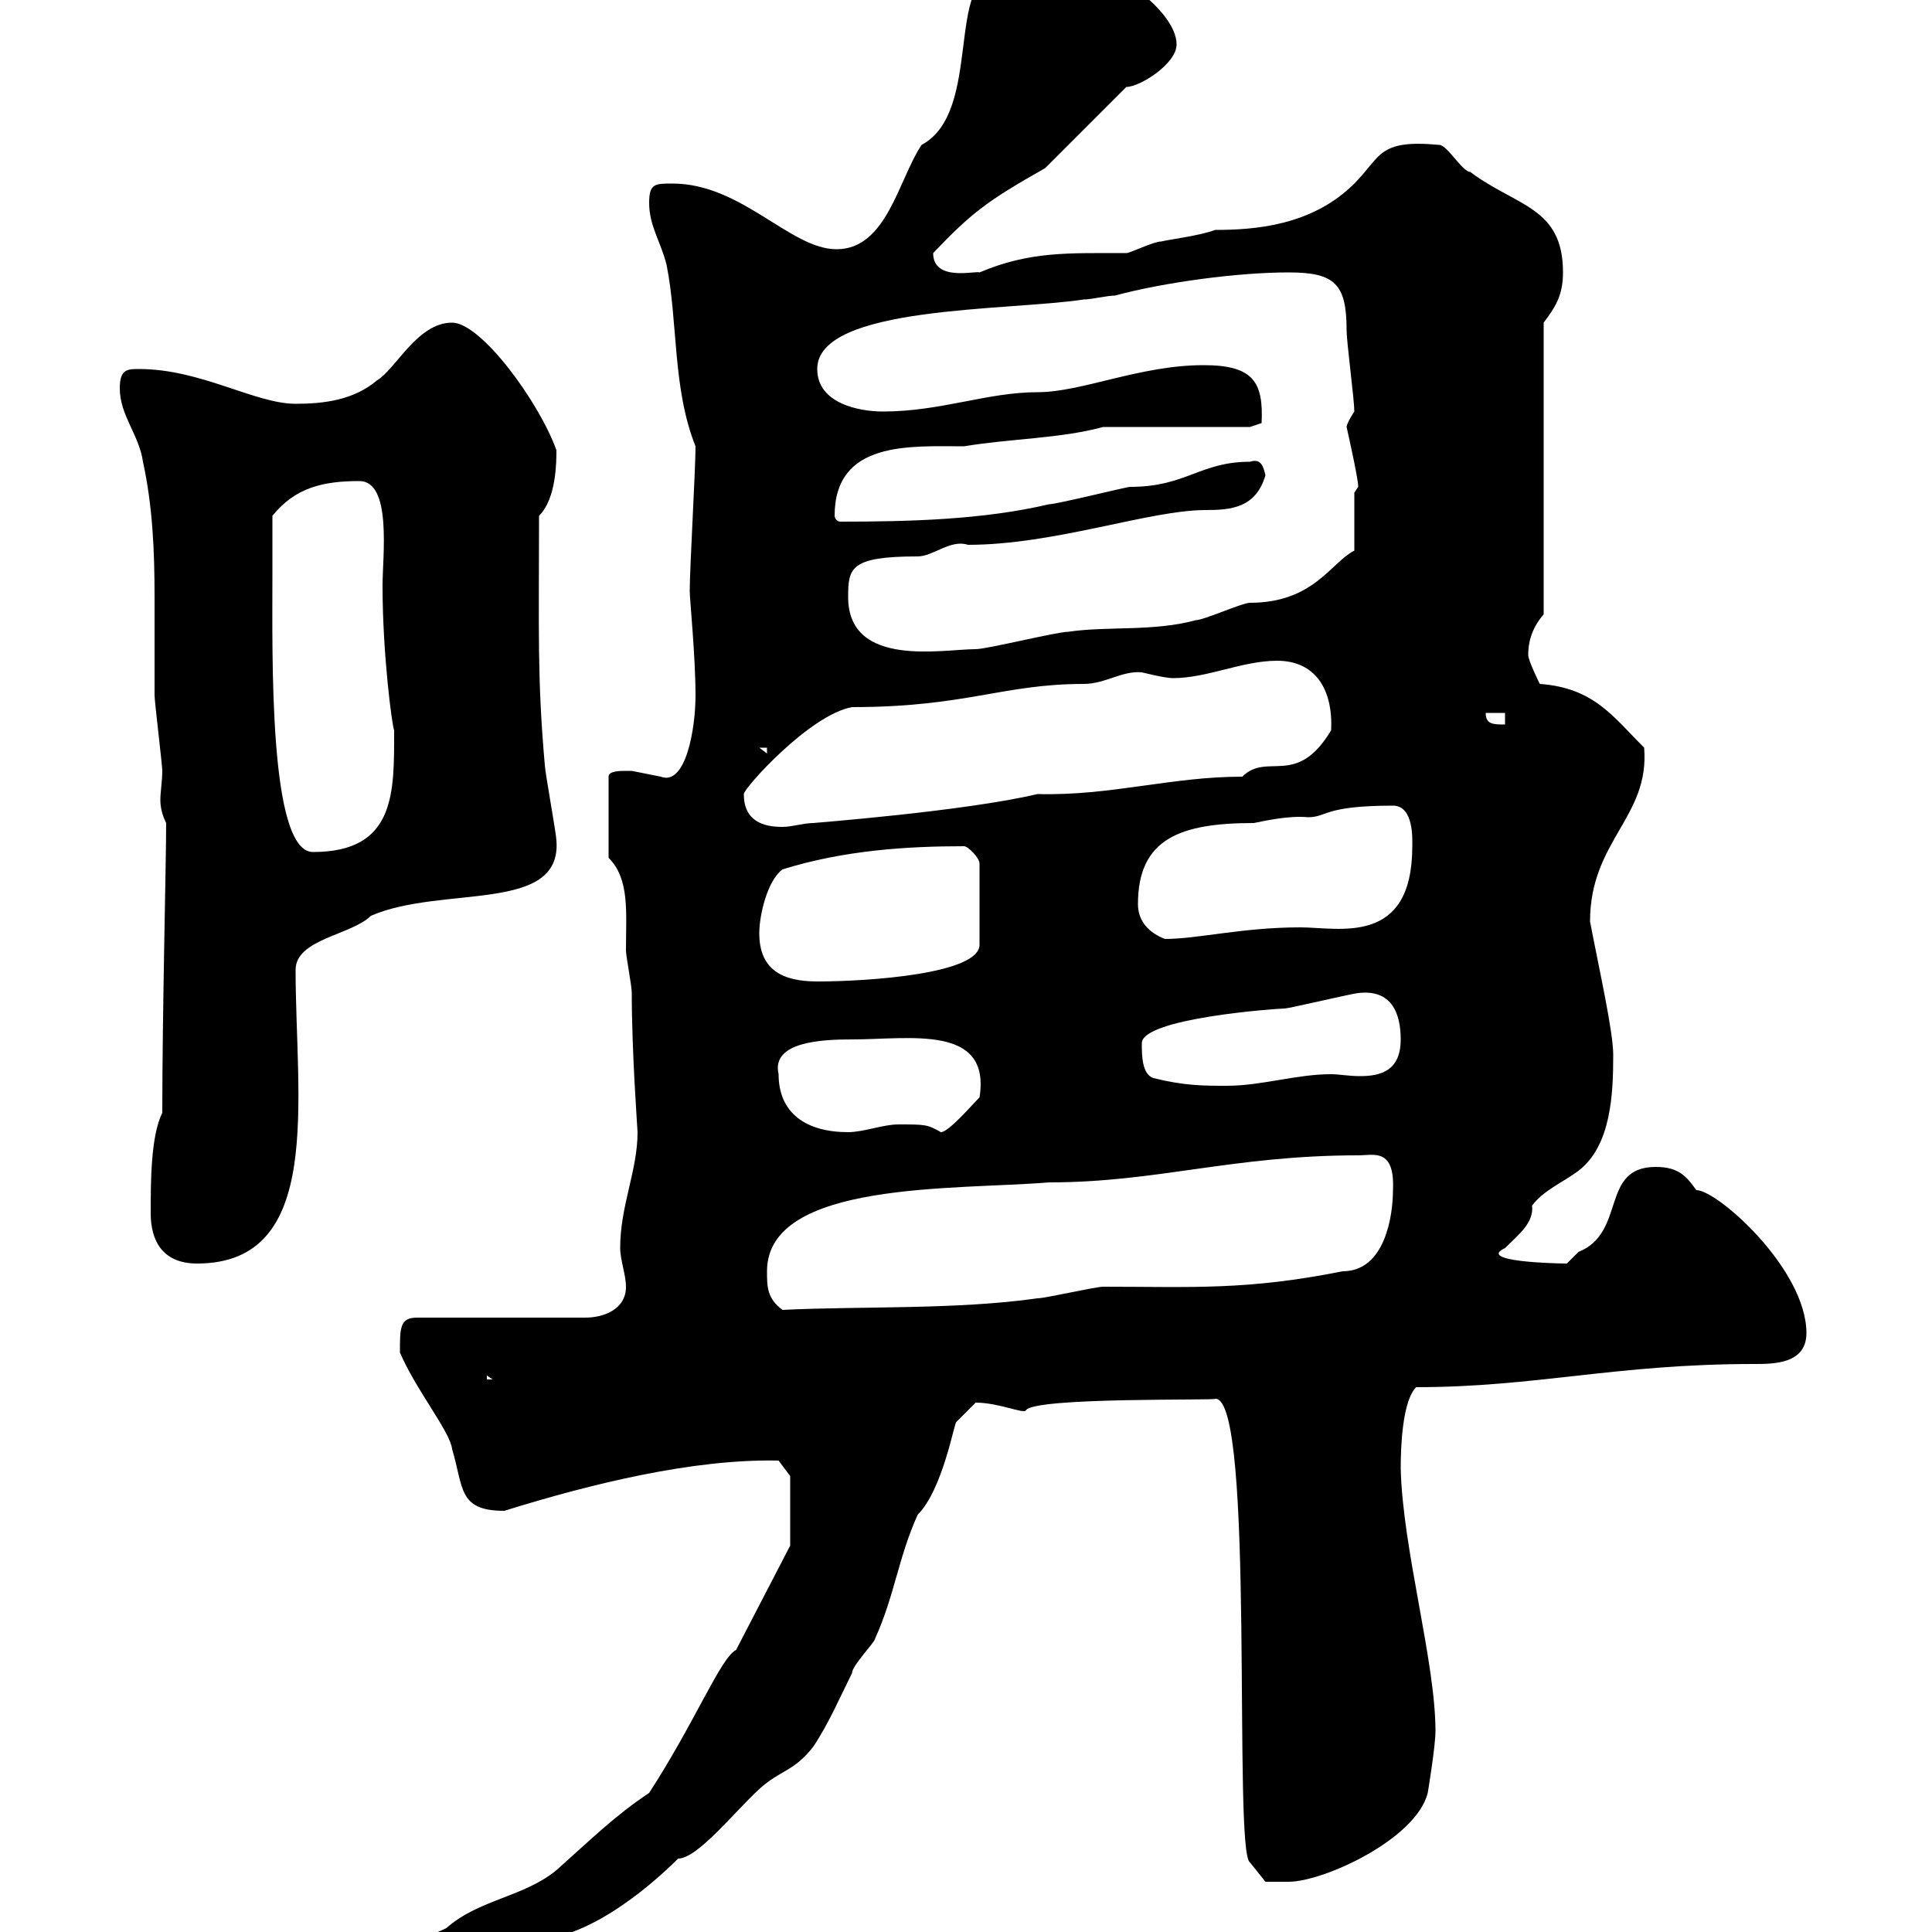 <svg xmlns="http://www.w3.org/2000/svg" xmlns:xlink="http://www.w3.org/1999/xlink" width="300" height="300"><path d="M59.40 305.40L60.30 306.60C69 306.90 76.20 304.80 82.80 301.20C92.10 301.20 102.60 291.30 105.30 288.60C108.30 288.60 114 281.40 117.90 277.80C121.20 274.80 123.30 275.10 126.30 271.20C128.70 267.60 130.50 263.40 132.30 259.80C132.30 258.60 135.90 255 135.90 254.40C138.90 247.80 139.50 241.80 142.50 235.20C146.40 231.30 148.20 220.80 148.50 220.80C148.50 220.80 150.30 219 151.50 217.80C155.10 217.80 159 219.60 159.30 219C160.50 216.90 189.30 217.50 188.70 217.20C195 216.90 191.40 287.70 194.10 289.20L196.50 292.20C196.50 292.20 199.50 292.20 200.10 292.20C205.50 292.20 219.90 285.60 221.70 278.40C221.70 278.40 222.90 271.20 222.90 268.80C222.90 258 217.80 240.60 217.50 228C217.50 224.40 217.80 217.50 219.90 215.40C238.50 215.40 250.80 211.80 272.40 211.80C275.40 211.80 280.50 211.80 280.50 207C280.50 197.10 266.70 184.80 263.40 184.80C261.90 182.70 260.70 181.20 257.10 181.20C248.40 181.20 252.60 191.40 245.10 194.40C245.10 194.40 243.30 196.20 243.30 196.20C241.50 196.20 229.20 195.90 233.70 193.80C235.80 191.70 238.20 189.90 237.90 187.20C239.70 184.80 242.70 183.60 245.10 181.80C250.20 177.90 250.50 169.80 250.50 163.80C250.50 160.20 248.40 150.90 246.90 143.10C246.90 130.50 256.20 126.90 255.30 116.10C250.50 111.30 247.50 106.80 239.10 106.20C239.10 106.20 237.30 102.60 237.30 101.70C237.30 100.20 237.60 97.80 239.70 95.40L239.70 50.10C241.50 47.70 242.70 45.90 242.70 42.30C242.70 32.10 235.50 32.10 228.30 26.70C227.10 26.70 224.70 22.50 223.50 22.50C213.90 21.60 214.50 24.30 210.30 28.50C203.70 35.10 194.70 35.70 188.70 35.70C186.30 36.60 181.50 37.20 180.30 37.50C179.10 37.50 175.50 39.30 174.90 39.30C165.90 39.30 159.90 39 152.10 42.30C151.50 42 144.90 43.80 144.90 39.30C150.90 33 153.30 31.20 162.30 26.10C164.10 24.30 173.10 15.30 174.90 13.50C177 13.50 182.70 9.90 182.70 6.90C182.70 1.50 171.90-5.70 167.70-5.70C163.50-5.70 159.30-3.90 155.10-3.90C146.70-3.90 152.70 17.40 143.10 22.50C139.50 27.90 137.70 38.70 129.90 38.70C122.70 38.70 115.20 28.50 104.40 28.50C101.70 28.50 100.80 28.50 100.80 31.50C100.80 35.10 102.60 37.50 103.50 41.10C105.30 50.10 104.40 60.30 108 69.30C108 72.90 107.10 88.20 107.10 91.80C107.10 93 108 102 108 108C108 113.10 106.50 122.10 102.60 120.60C102.60 120.60 98.10 119.70 98.10 119.70C98.10 119.70 97.20 119.70 97.20 119.70C96.30 119.70 94.50 119.70 94.50 120.60L94.50 133.20C97.80 136.50 97.20 141.60 97.20 147.60C97.20 148.50 98.10 153 98.10 154.20C98.10 163.50 99 175.50 99 175.80C99 181.80 96.30 187.20 96.30 193.80C96.30 195.60 97.20 198 97.20 199.80C97.20 203.40 93.60 204.60 90.90 204.60L64.80 204.60C62.10 204.60 62.10 206.10 62.10 210C64.50 215.70 69.90 222.30 70.20 225C72 231 71.10 234.60 78.30 234.60C91.80 230.40 107.70 226.50 120.90 226.80L122.70 229.20L122.70 240L114.30 256.20C111.90 257.40 108 267.30 100.80 278.40C95.40 282 91.80 285.60 86.40 290.40C81.30 294.60 74.40 294.90 69.30 299.40C65.70 301.20 61.20 301.80 59.40 305.40ZM75.60 213.60L76.50 214.20L75.60 214.20ZM119.10 197.40C119.10 183.30 148.50 184.80 162.90 183.60C179.70 183.60 191.40 179.40 210.90 179.40C213.30 179.40 216.60 178.20 216.30 184.80C216.30 188.70 215.10 197.40 208.50 197.40C193.50 200.40 185.10 199.80 171.30 199.80C170.10 199.80 162.30 201.60 161.10 201.60C148.50 203.40 133.50 202.80 121.50 203.40C119.10 201.60 119.10 199.80 119.10 197.40ZM23.40 188.40C23.40 192.60 25.20 196.20 30.60 196.20C50.40 196.20 45.90 170.70 45.90 150.60C45.90 145.80 54.60 145.20 57.60 142.20C68.70 137.40 87.30 141.90 86.40 130.50C86.40 129.60 84.60 119.70 84.60 118.80C83.40 105.30 83.70 97.80 83.70 80.10C86.40 77.40 86.40 71.70 86.40 69.90C83.70 62.40 74.70 50.10 70.20 50.10C64.80 50.10 61.50 57.30 58.50 59.10C54.90 62.10 50.40 62.70 45.90 62.70C39.60 62.70 31.20 57.30 21.60 57.30C19.80 57.30 18.60 57.30 18.60 60.30C18.60 64.50 21.60 67.50 22.20 71.70C23.70 78.60 24 85.50 24 92.70C24 97.80 24 103.20 24 108C24 108.90 25.20 118.80 25.20 119.70C25.20 121.20 24.90 123 24.90 124.20C24.90 125.40 25.20 126.60 25.80 127.80C25.80 134.10 25.20 157.20 25.20 172.80C23.40 176.40 23.40 183.60 23.40 188.40ZM120.90 166.80C119.70 161.70 127.80 161.40 132.30 161.40C141.30 161.40 153.90 159 152.10 170.40C150.90 171.60 147.30 175.80 146.10 175.80C144 174.60 143.70 174.60 139.50 174.60C137.10 174.60 134.10 175.80 131.70 175.80C125.10 175.80 120.90 172.80 120.90 166.80ZM179.10 167.40C177.30 166.80 177.30 163.80 177.30 162C177.30 158.10 198.30 156.60 199.50 156.60C200.10 156.60 210.30 154.20 210.90 154.20C216 153.60 217.50 157.20 217.50 161.40C217.50 166.20 214.50 167.10 211.20 167.10C209.40 167.10 207.90 166.80 206.70 166.80C201.30 166.80 195.90 168.60 190.50 168.60C186.90 168.60 183.90 168.60 179.10 167.40ZM117.90 144.90C117.90 142.20 119.10 136.80 121.50 135C131.10 132 141 131.40 149.70 131.40C150.30 131.40 152.10 133.20 152.10 134.10L152.10 146.70C152.10 151.20 135 152.40 126.90 152.40C121.50 152.40 117.90 150.60 117.90 144.90ZM176.70 140.40C176.70 130.20 183.30 127.80 194.70 127.80C196.20 127.50 200.10 126.60 203.10 126.90C206.10 126.90 205.50 125.10 216.30 125.10C219.60 125.10 219.30 130.50 219.30 131.40C219.30 147 207.90 144 201.90 144C192.90 144 186 145.80 180.90 145.80C178.50 144.90 176.70 143.10 176.70 140.40ZM42.30 89.10C42.30 87.30 42.30 81 42.30 80.10C45.90 75.60 50.40 74.70 55.80 74.70C60.90 74.70 59.40 86.40 59.40 90.90C59.40 101.70 60.90 112.80 61.20 113.40C61.20 123 61.50 132.30 48.60 132.30C41.70 132.30 42.30 101.70 42.30 89.10ZM115.50 123.30C115.50 122.40 125.70 111 132.30 109.80C150 109.80 155.70 106.20 168.30 106.20C171.60 106.20 174.30 104.10 177.30 104.40C177.30 104.40 180.90 105.30 182.10 105.30C187.50 105.30 192.90 102.60 198.30 102.60C204.30 102.60 207 107.10 206.70 113.40C201.30 122.40 196.80 116.70 192.90 120.60C181.80 120.60 172.50 123.60 161.10 123.30C149.70 126 126 127.80 126.30 127.80C124.80 127.80 123 128.40 121.50 128.40C118.50 128.40 115.50 127.50 115.50 123.30ZM117.90 116.10L119.10 116.10L119.10 117ZM230.70 110.70L233.70 110.70L233.70 112.50C231.90 112.50 230.70 112.50 230.70 110.70ZM131.70 92.70C131.70 88.20 132 86.40 142.50 86.40C144.90 86.40 147.60 83.70 150.30 84.60C163.80 84.60 178.50 79.20 187.20 79.20C191.10 79.20 195 78.90 196.50 73.80C196.20 72.60 195.90 71.10 194.10 71.70C186.30 71.70 184.20 75.60 175.50 75.60C174.90 75.60 164.10 78.30 162.90 78.30C152.70 80.70 141.30 81 130.50 81C129.90 81 129.60 80.40 129.60 80.10C129.60 68.40 141.30 69.30 149.70 69.30C156.90 68.10 164.70 68.10 171.30 66.30L194.10 66.30L195.90 65.70C196.20 59.40 194.70 56.70 186.90 56.70C177 56.70 168 60.90 161.10 60.90C153.30 60.90 146.10 63.90 137.10 63.90C133.50 63.90 126.90 62.70 126.90 57.30C126.90 47.40 156.60 48.30 168.30 46.50C169.50 46.50 171.90 45.90 173.10 45.90C180.90 43.80 192.30 42.30 200.10 42.30C207.30 42.30 209.10 44.10 209.10 51.30C209.10 53.10 210.30 62.10 210.30 63.90C210.30 63.90 209.10 65.70 209.10 66.30C209.70 69 210.90 74.40 210.90 75.60C210.90 75.60 210.30 76.50 210.30 76.50L210.30 85.50C206.70 87.30 204 93.60 194.10 93.60C192.90 93.60 186.90 96.30 185.70 96.30C179.10 98.10 171.90 97.20 165.90 98.10C164.10 98.10 153.30 100.80 151.50 100.80C146.40 100.80 131.70 103.80 131.70 92.70Z"/></svg>